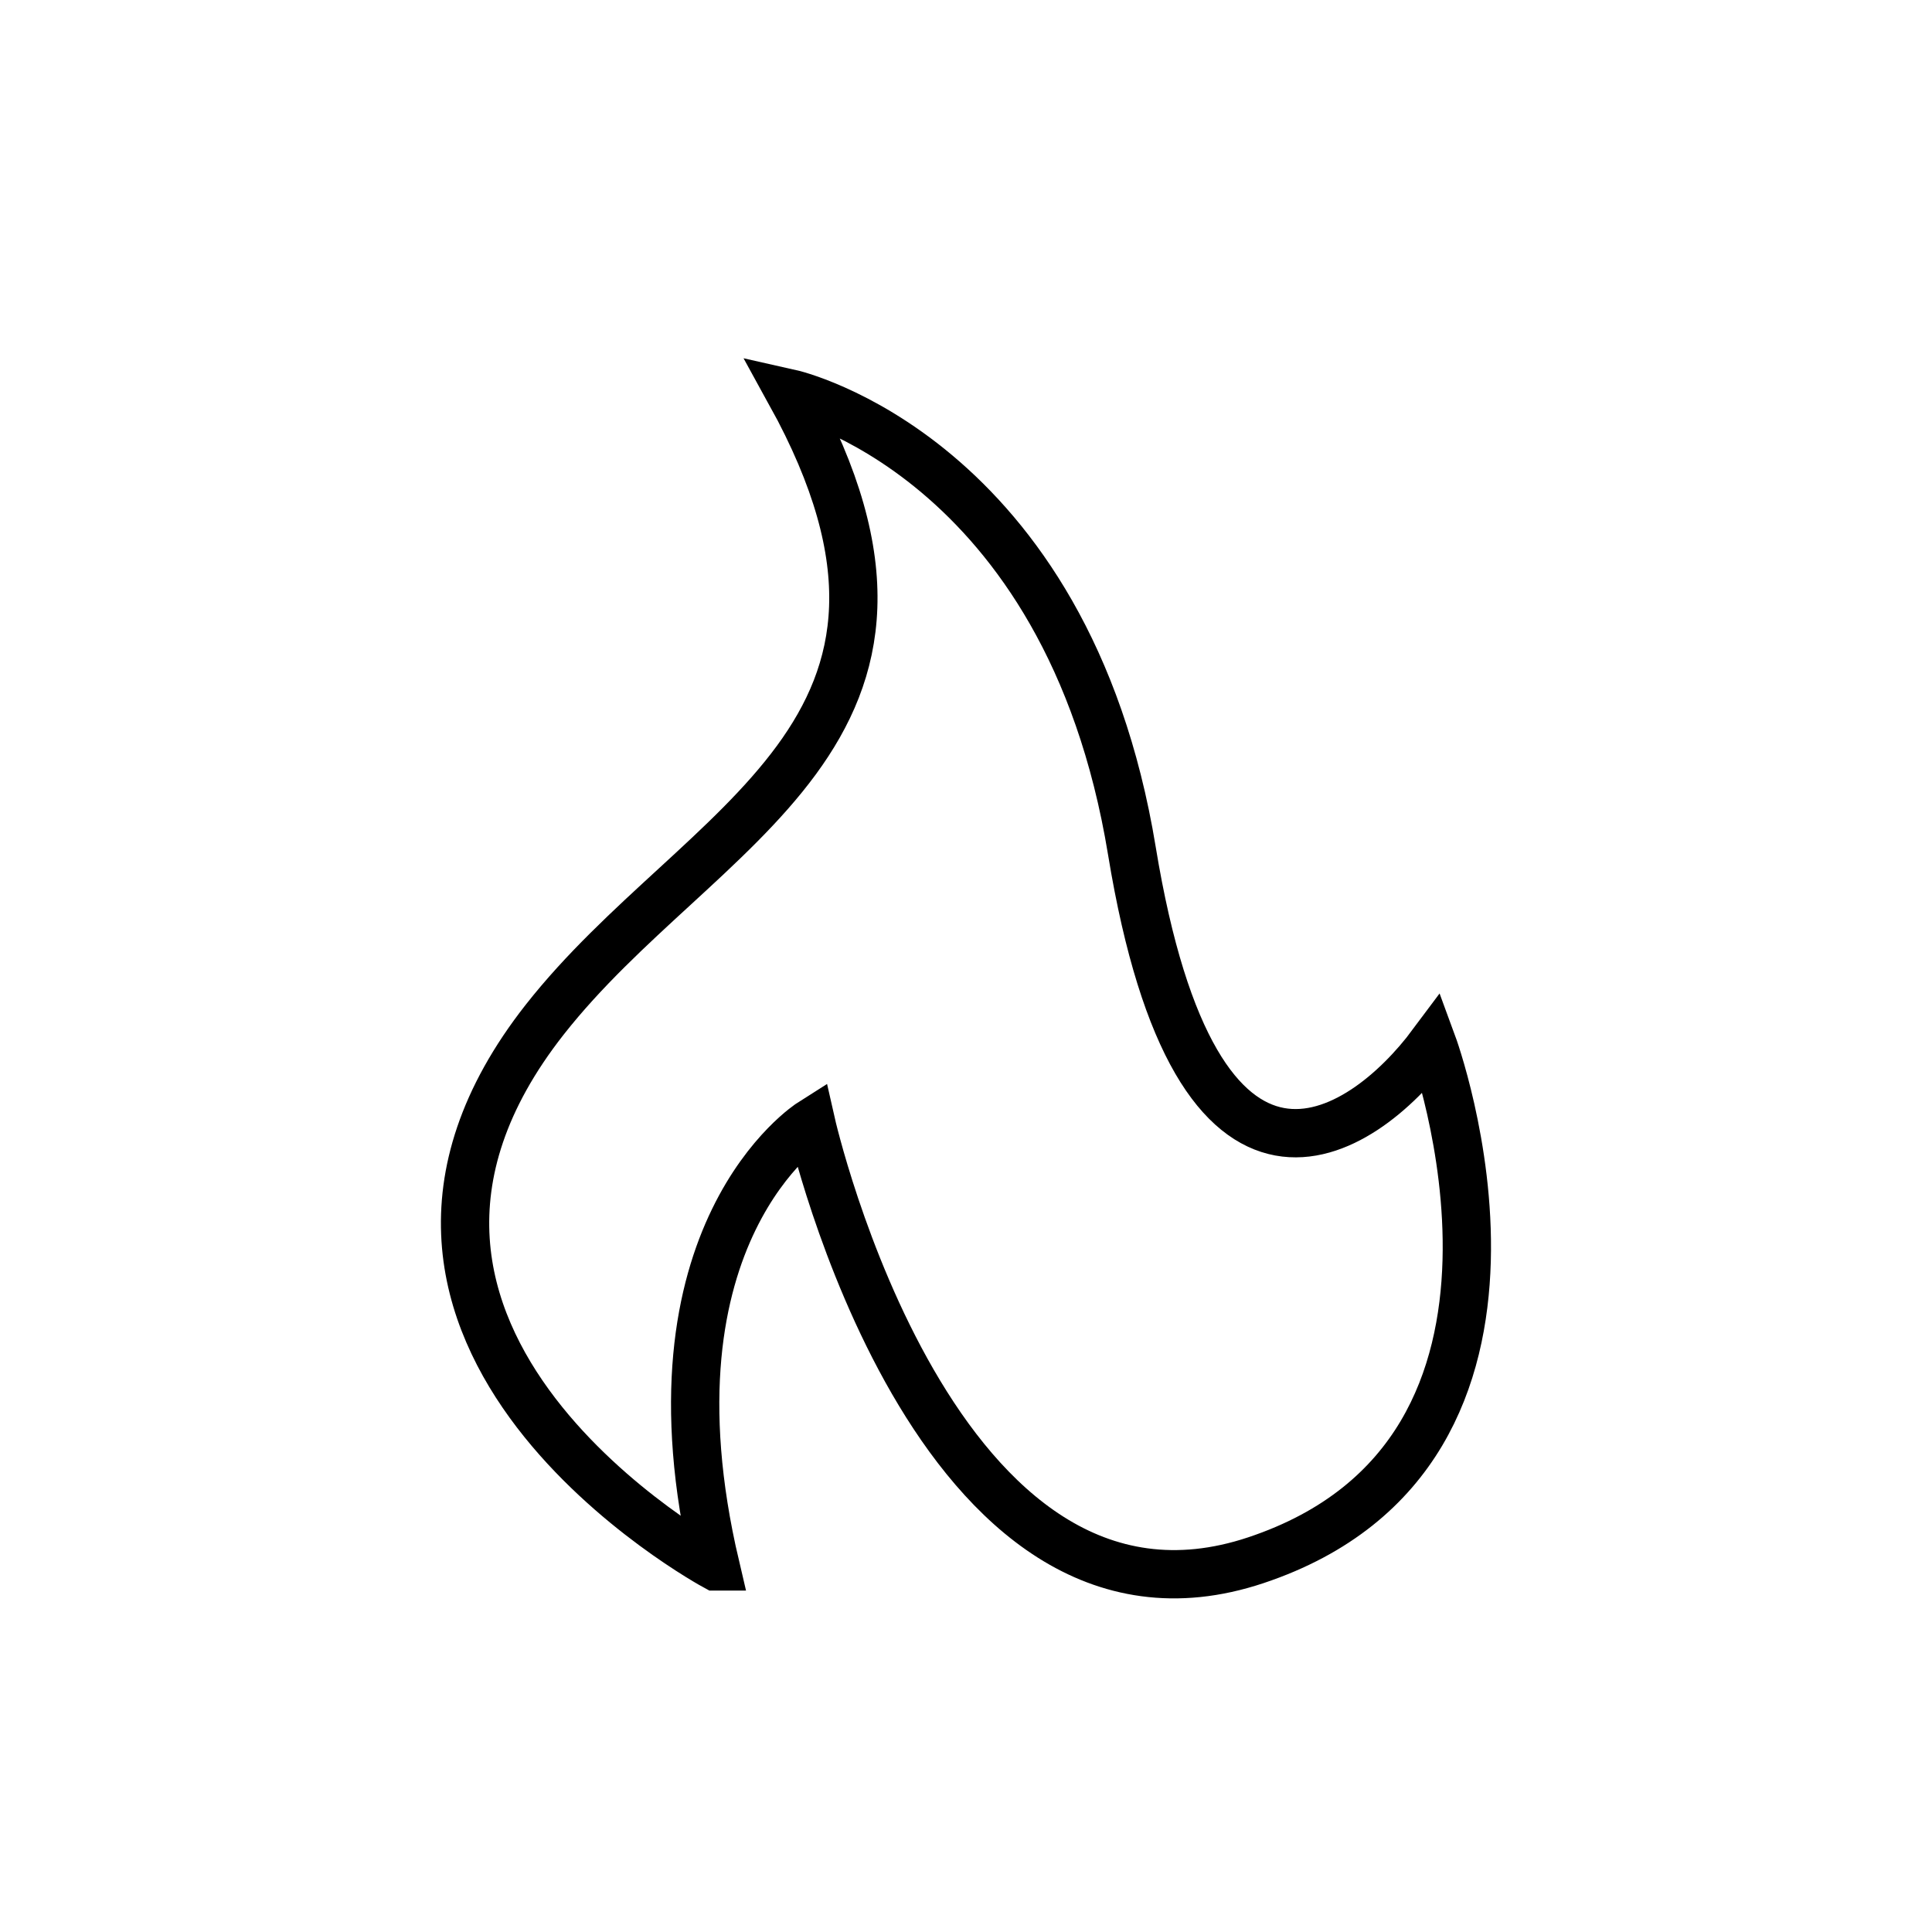 <?xml version="1.0" encoding="UTF-8"?>
<svg xmlns="http://www.w3.org/2000/svg" viewBox="0 0 40 40" fill="none">
  <path id="Vector_2" d="M14.813 32.431C14.813 32.431 6.084 27.72 11.279 21.109C14.494 17.019 20.255 15.198 16.368 8.148C16.368 8.148 22.092 9.43 23.435 17.619C24.779 25.808 28.17 23.601 29.655 21.607C29.655 21.607 32.767 30.043 26.004 32.302C19.34 34.529 16.792 23.244 16.792 23.244C16.792 23.244 13.188 25.524 14.814 32.431L14.813 32.431Z" stroke="currentColor" stroke-miterlimit="10"></path>
</svg>
